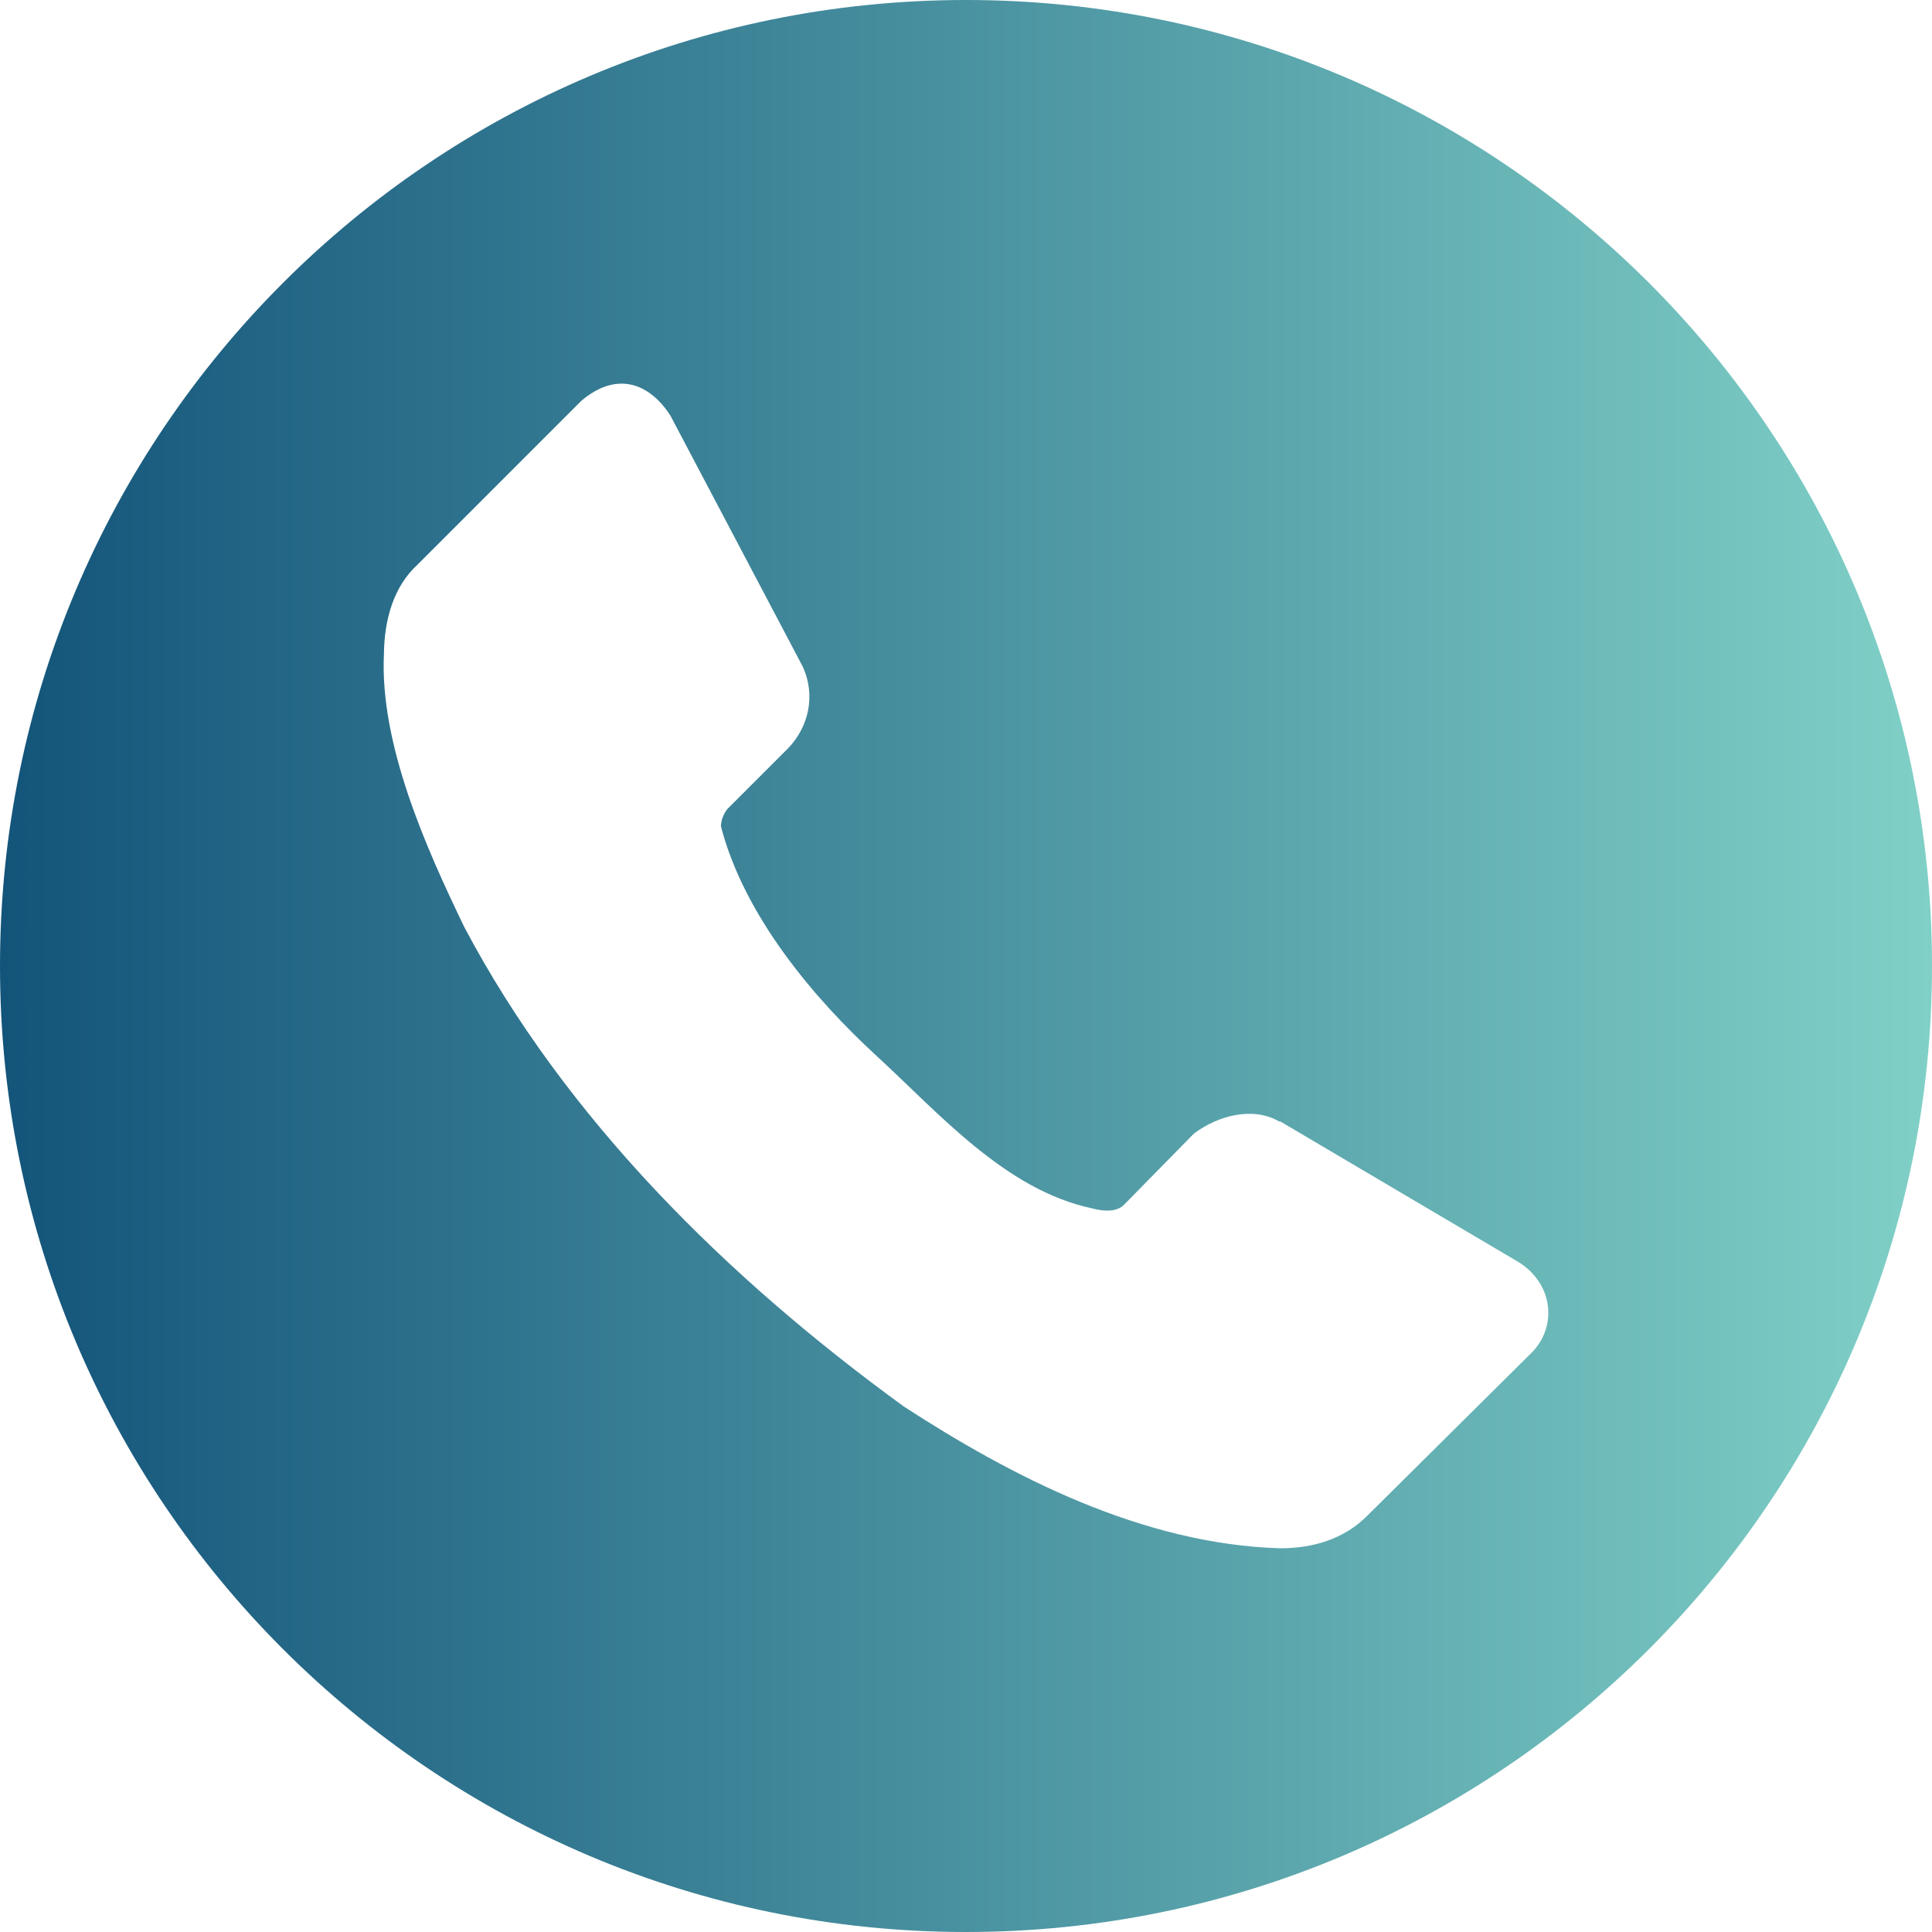 <?xml version="1.0" encoding="UTF-8"?>
<svg xmlns="http://www.w3.org/2000/svg" width="74" height="74" viewBox="0 0 74 74" fill="none">
  <path d="M37 0C16.566 0 0 16.566 0 37C0 57.434 16.566 74 37 74C57.434 74 74 57.434 74 37C74 16.566 57.434 0 37 0ZM23.703 14.697C24.465 14.652 25.154 15.108 25.677 15.916L30.735 25.51C31.268 26.646 30.965 27.864 30.171 28.676L27.854 30.993C27.711 31.189 27.617 31.41 27.614 31.652C28.503 35.092 31.198 38.264 33.577 40.446C35.955 42.628 38.51 45.582 41.828 46.282C42.238 46.396 42.741 46.437 43.034 46.164L45.726 43.423C46.655 42.718 47.999 42.377 48.992 42.953H49.037L58.165 48.341C59.505 49.181 59.643 50.804 58.684 51.792L52.397 58.029C51.469 58.981 50.235 59.302 49.037 59.303C43.737 59.144 38.729 56.543 34.615 53.87C27.863 48.958 21.67 42.865 17.782 35.505C16.291 32.419 14.539 28.481 14.706 25.036C14.721 23.74 15.072 22.47 15.984 21.635L22.271 15.348C22.761 14.931 23.246 14.724 23.703 14.697Z" fill="url(#paint0_linear_1_706)"></path>
  <defs>
    <linearGradient id="paint0_linear_1_706" x1="0" y1="37" x2="74" y2="37" gradientUnits="userSpaceOnUse">
      <stop stop-color="#13547A"></stop>
      <stop offset="1" stop-color="#80D0C7"></stop>
    </linearGradient>
  </defs>
</svg>

